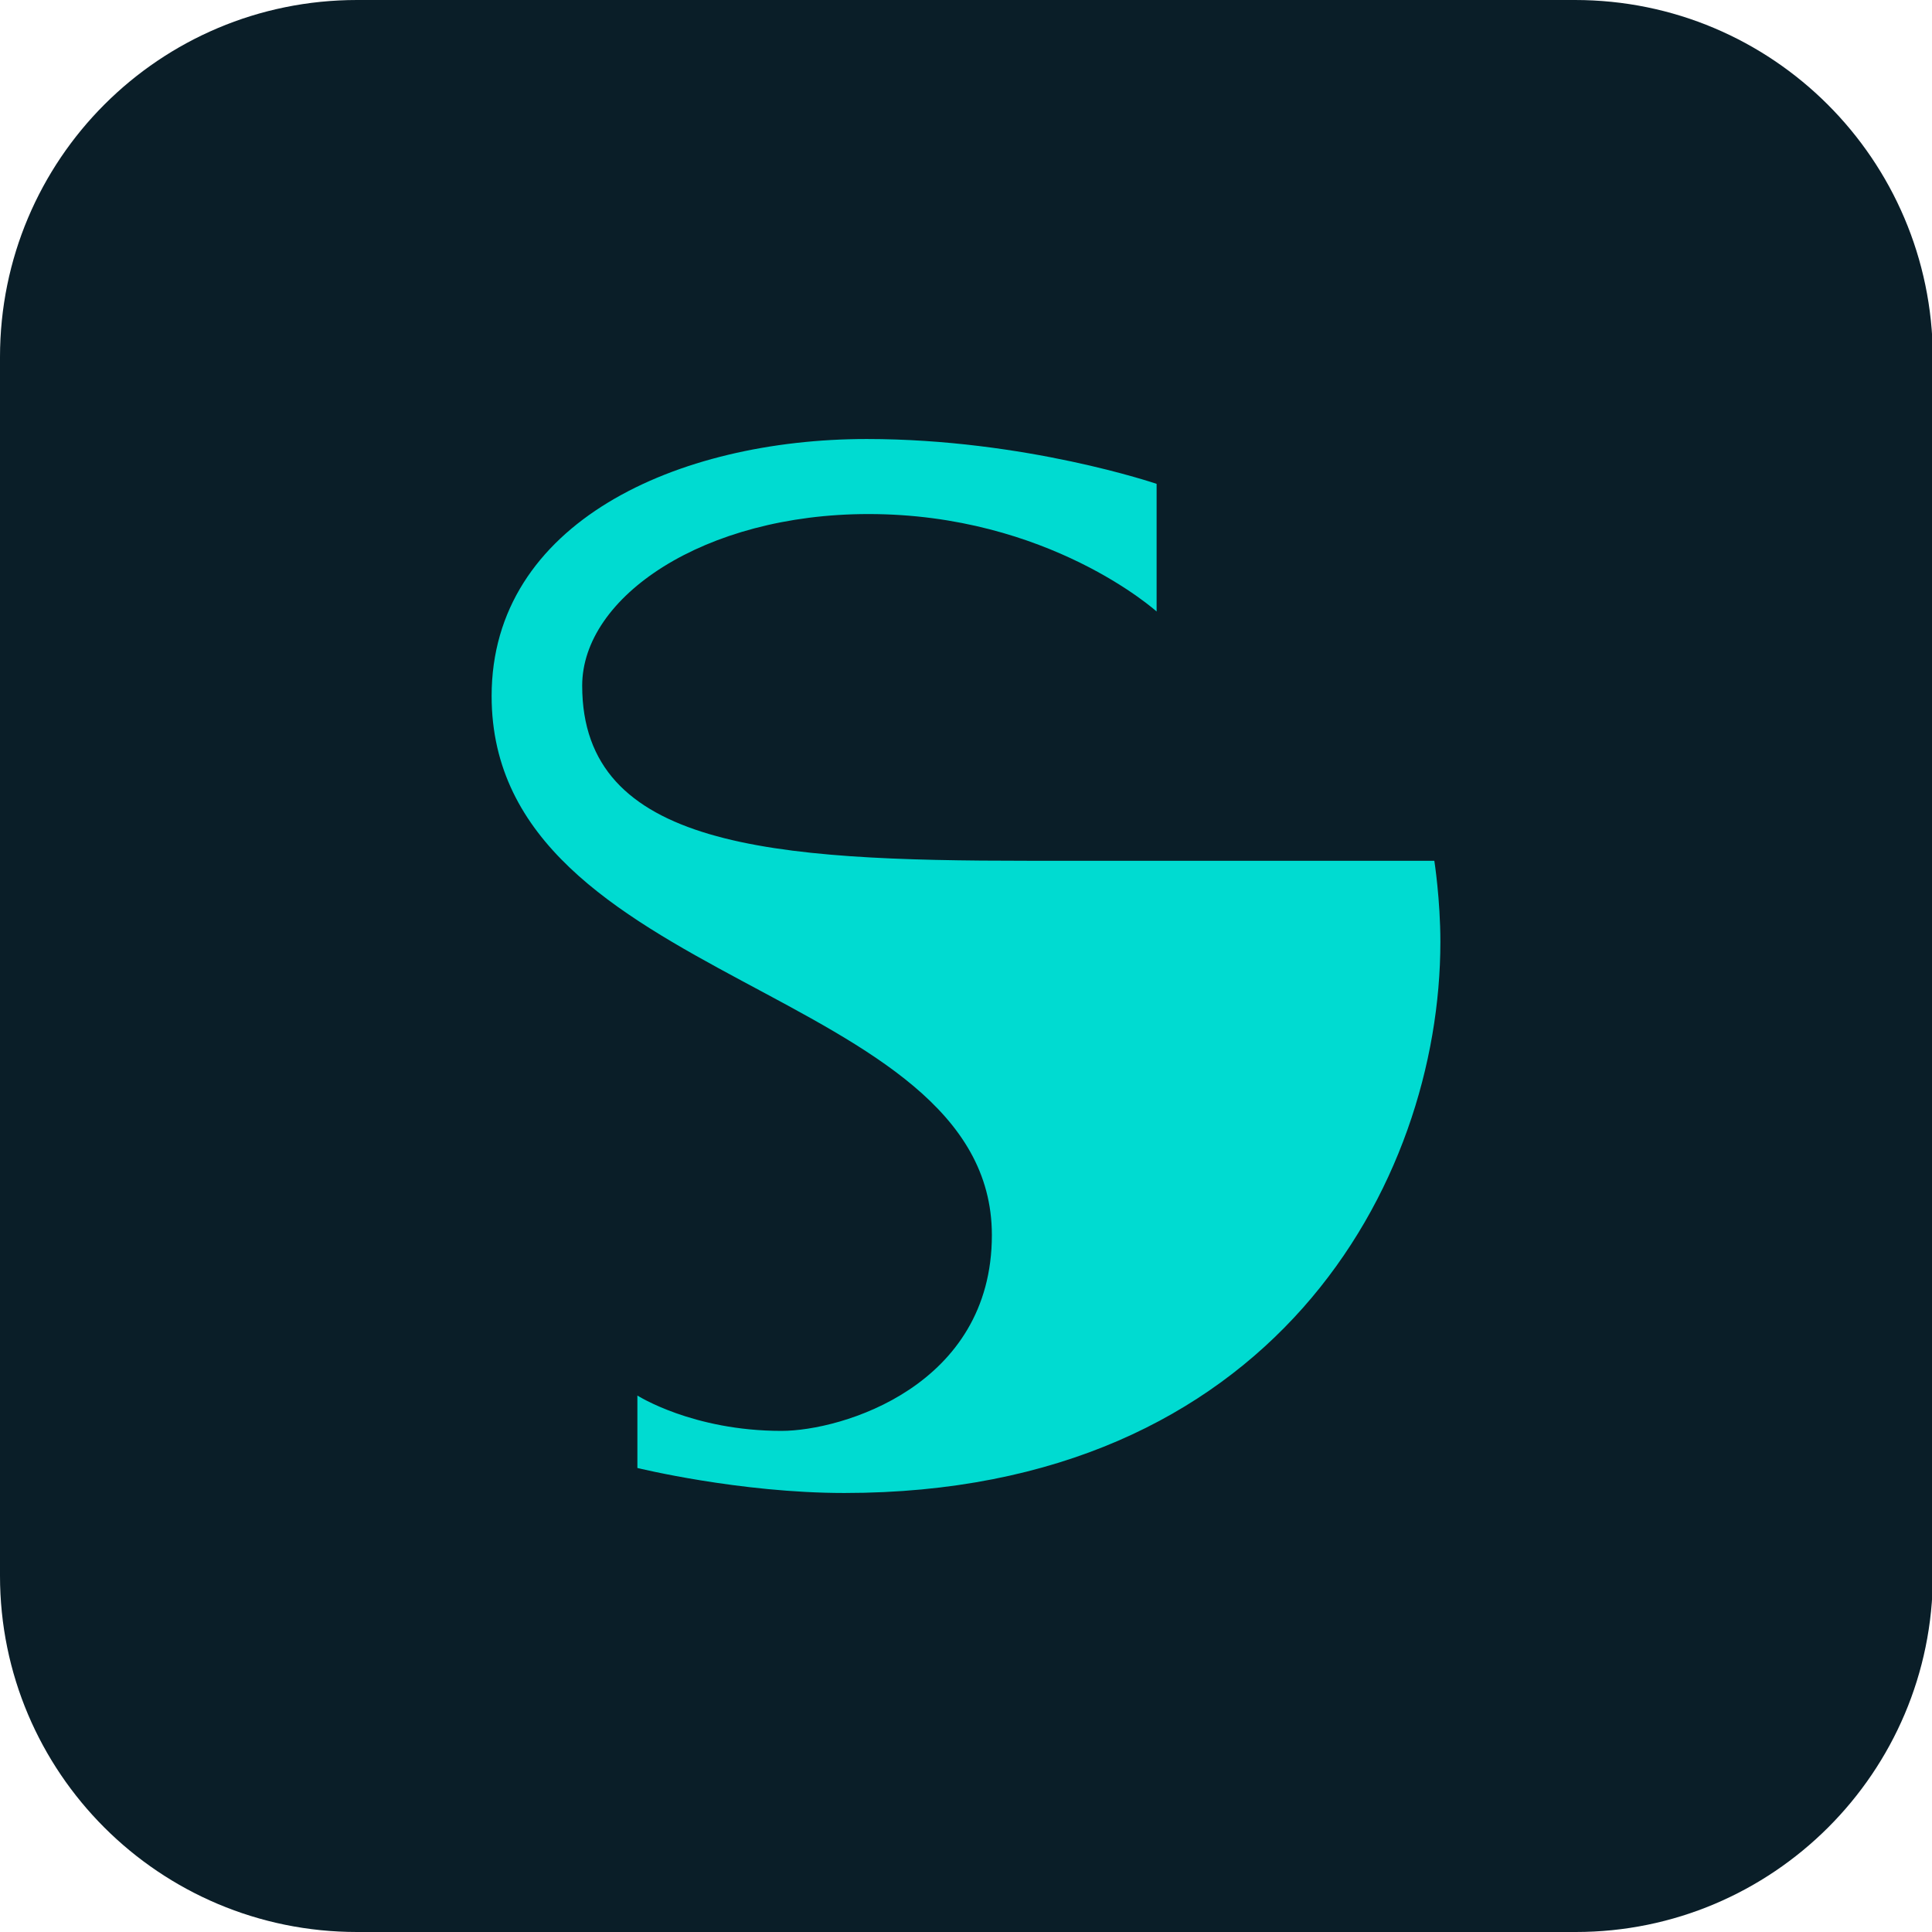 <?xml version="1.0" encoding="utf-8"?>
<!-- Generator: Adobe Illustrator 25.4.1, SVG Export Plug-In . SVG Version: 6.00 Build 0)  -->
<!DOCTYPE svg PUBLIC "-//W3C//DTD SVG 1.1//EN" "http://www.w3.org/Graphics/SVG/1.1/DTD/svg11.dtd">
<svg version="1.1" id="Modo_de_isolamento" xmlns:x="http://ns.adobe.com/Extensibility/1.0/" xmlns:i="http://ns.adobe.com/AdobeIllustrator/10.0/" xmlns:graph="http://ns.adobe.com/Graphs/1.0/"
	 xmlns="http://www.w3.org/2000/svg" xmlns:xlink="http://www.w3.org/1999/xlink" x="0px" y="0px" viewBox="0 0 224 224"
	 style="enable-background:new 0 0 224 224;" xml:space="preserve">
<style type="text/css">
	.st0{fill:#0A1E28;}
	.st1{fill:#00DBD1;}
</style>
<g>
	<path class="st0" d="M41.4,0C18.5,0,0,18.5,0,41.4v141.3C0,205.5,18.5,224,41.4,224h141.3c22.8,0,41.4-18.5,41.4-41.4V41.4
		C224,18.5,205.5,0,182.6,0H41.4z"/>
	<path class="st1" d="M166.3,99.8h-47.1c-29.7,0-51.7-1.5-51.7-20.3c0-10.3,14.1-19.9,33.2-19.9c20.9,0,33.4,11.3,33.4,11.3V56.1
		c0,0-15.2-5.2-33.6-5.2c-22,0-43.5,9.7-43.5,29.8c0,33.7,58,33.5,58,62.5c0,17.5-17.4,22.7-24.4,22.7c-10.3,0-16.7-4.1-16.7-4.1
		v8.4c0,0,11.8,2.9,24,2.9c49.6,0,69.1-35.9,69.1-63.9C167,104.3,166.3,99.8,166.3,99.8"/>
</g>
</svg>
